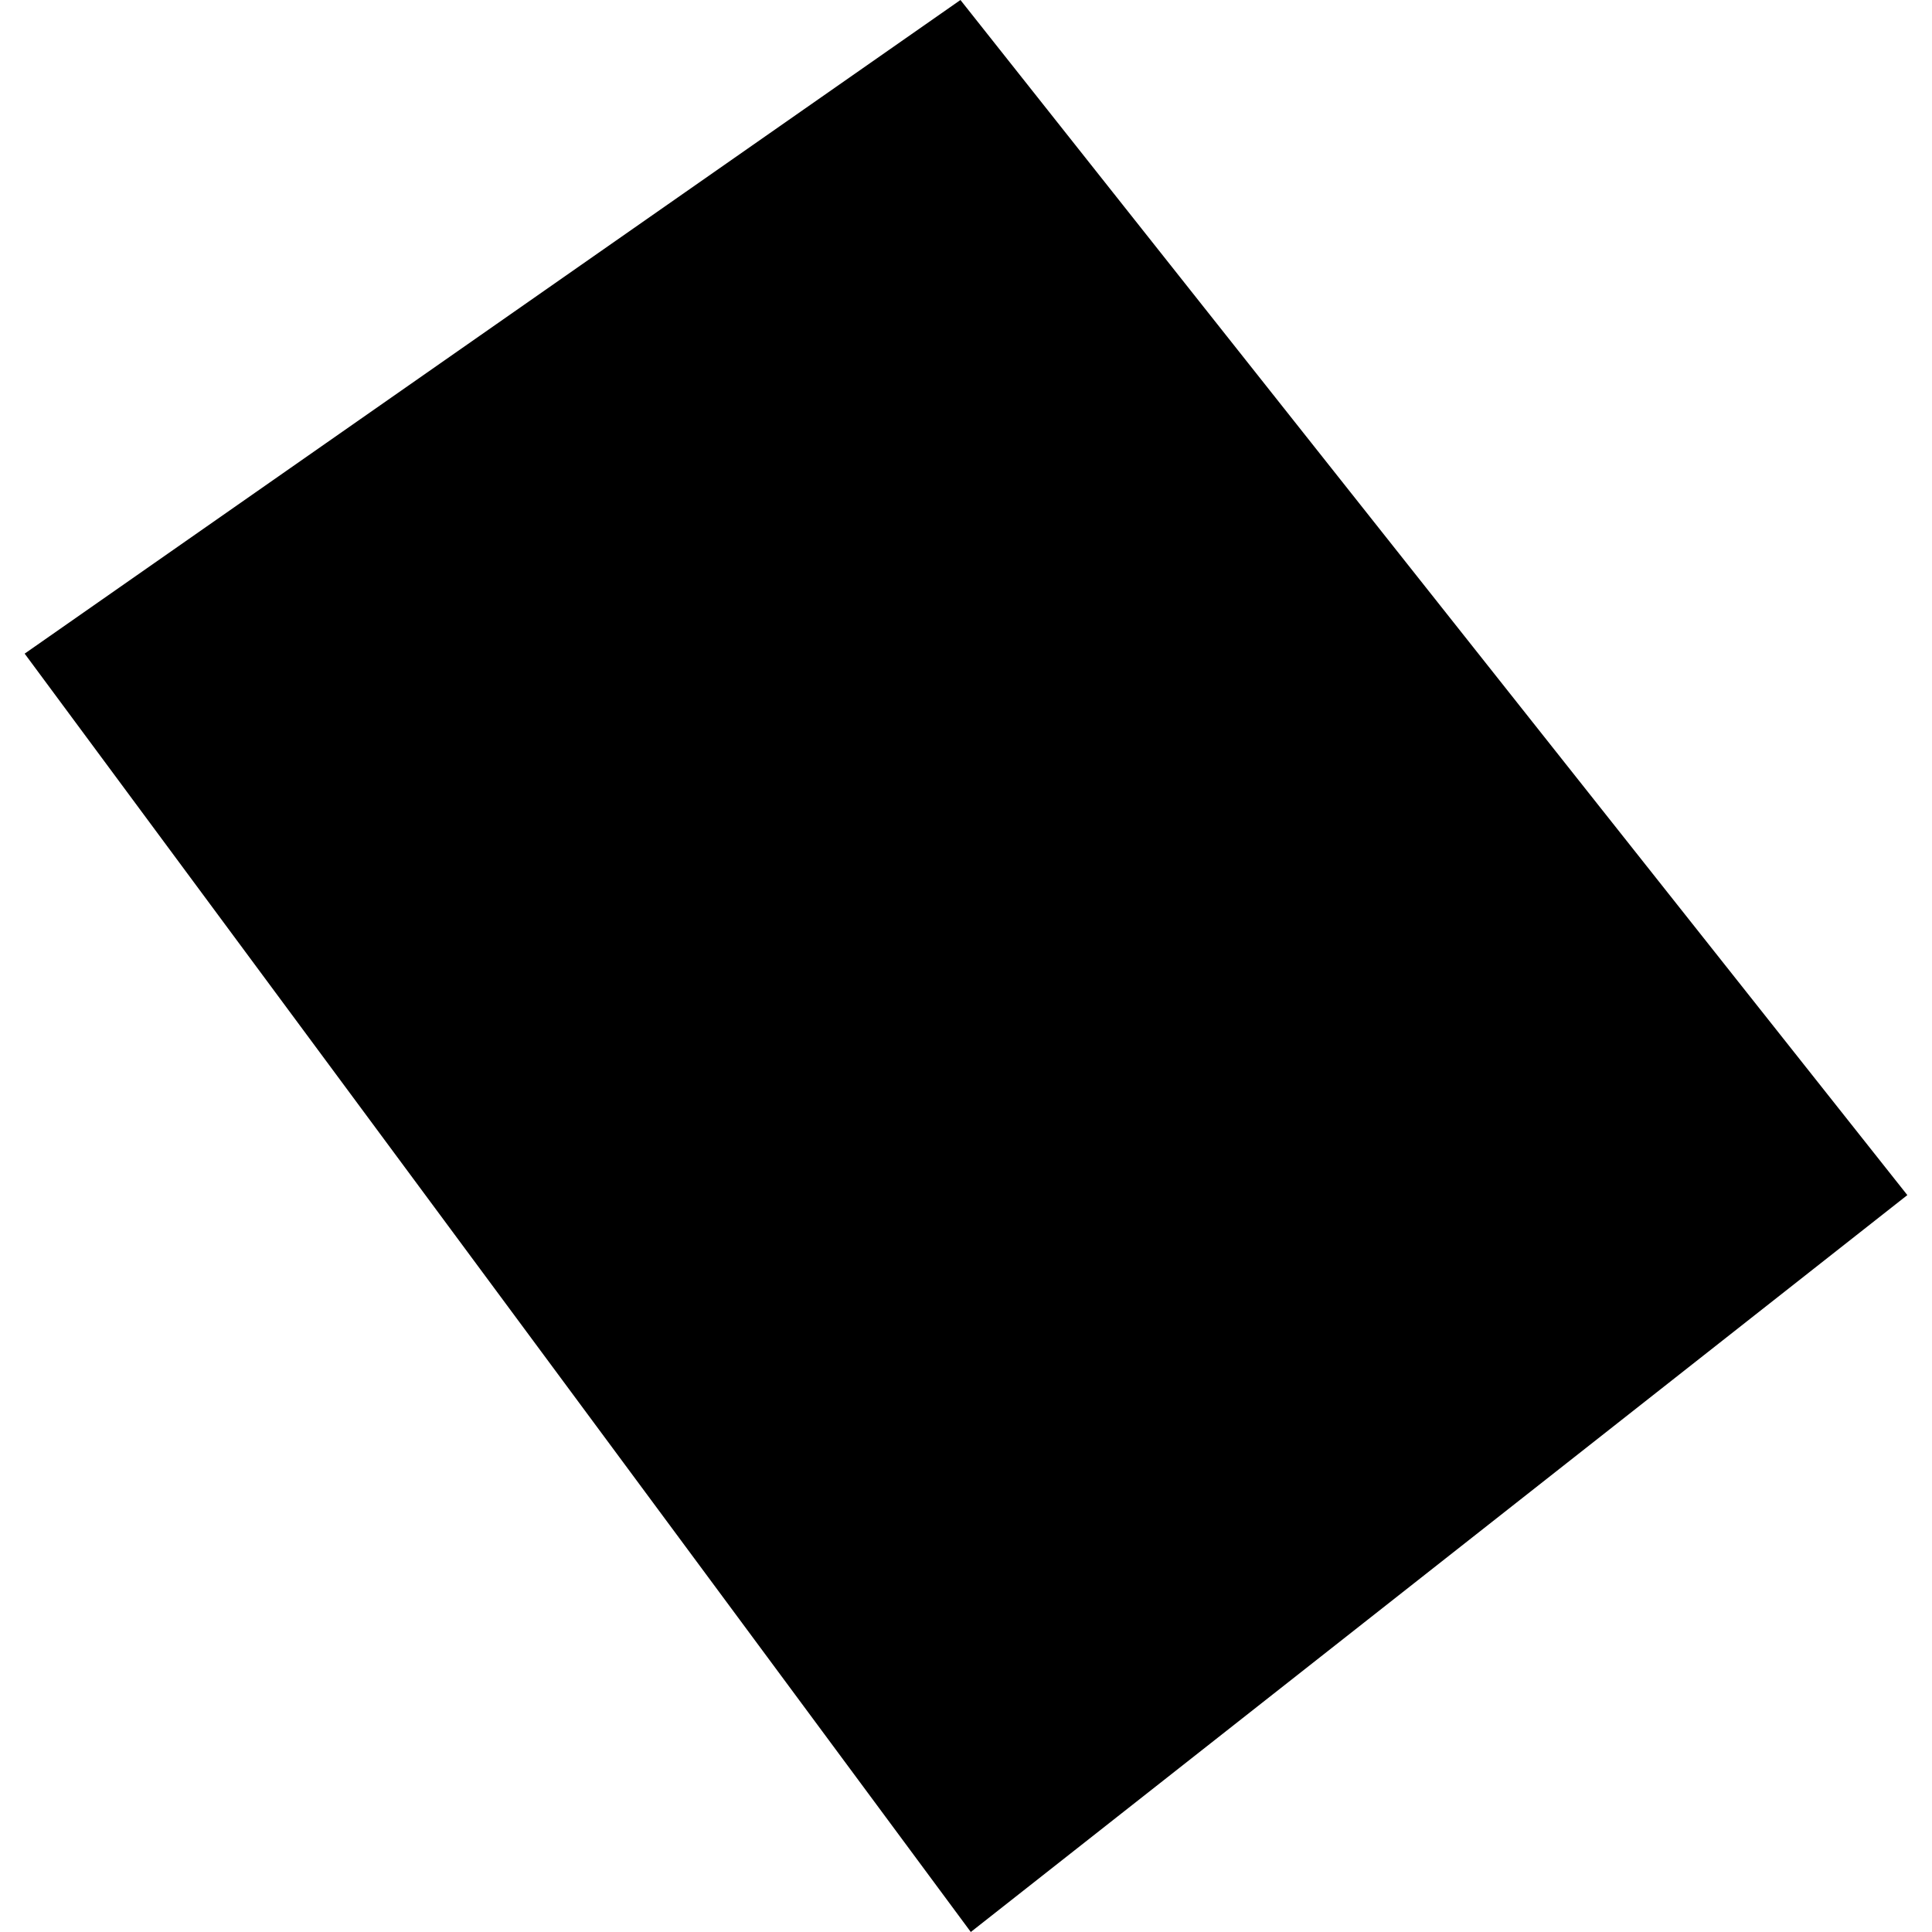 <?xml version="1.0" encoding="utf-8" standalone="no"?>
<!DOCTYPE svg PUBLIC "-//W3C//DTD SVG 1.1//EN"
  "http://www.w3.org/Graphics/SVG/1.1/DTD/svg11.dtd">
<!-- Created with matplotlib (https://matplotlib.org/) -->
<svg height="288pt" version="1.1" viewBox="0 0 288 288" width="288pt" xmlns="http://www.w3.org/2000/svg" xmlns:xlink="http://www.w3.org/1999/xlink">
 <defs>
  <style type="text/css">
*{stroke-linecap:butt;stroke-linejoin:round;}
  </style>
 </defs>
 <g id="figure_1">
  <g id="patch_1">
   <path d="M 0 288 
L 288 288 
L 288 0 
L 0 0 
z
" style="fill:none;opacity:0;"/>
  </g>
  <g id="axes_1">
   <g id="PatchCollection_1">
    <path clip-path="url(#pba3b9b1abf)" d="M 3.676 97.437 
L 143.172 0 
L 284.324 178.152 
L 144.715 288 
L 3.676 97.437 
"/>
   </g>
  </g>
 </g>
 <defs>
  <clipPath id="pba3b9b1abf">
   <rect height="288" width="280.649" x="3.676" y="0"/>
  </clipPath>
 </defs>
</svg>
